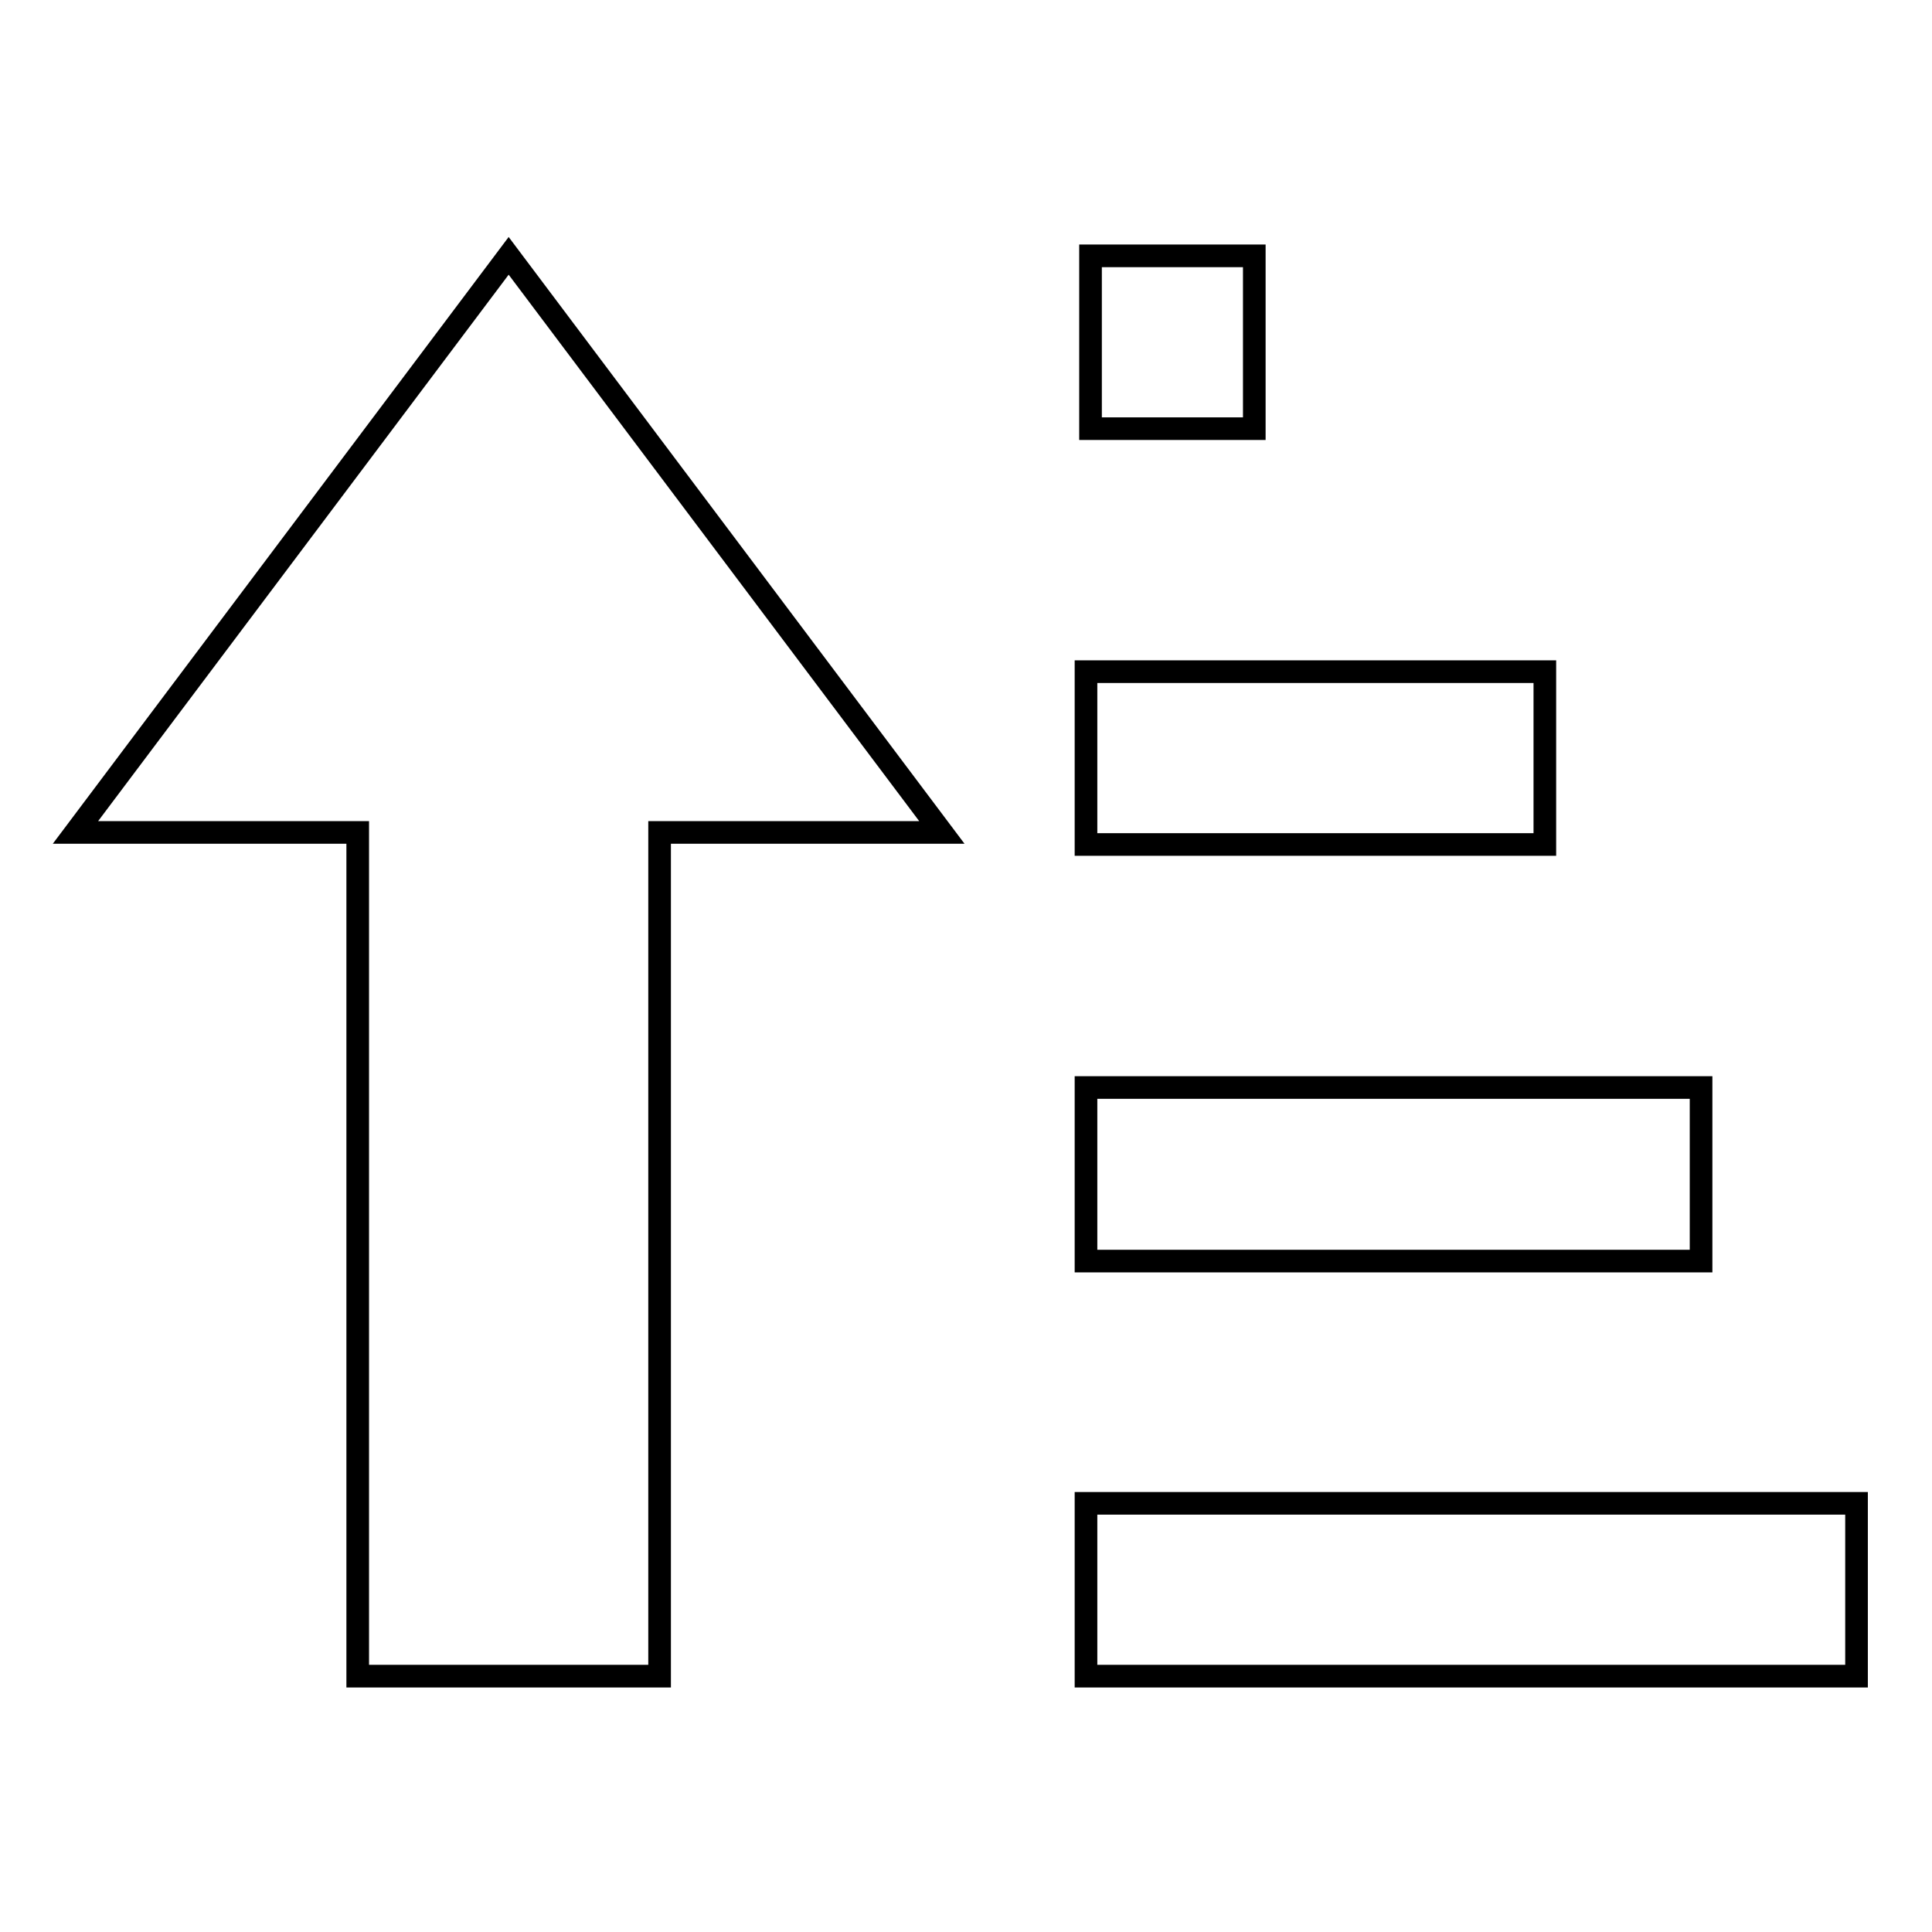 <?xml version="1.0" encoding="utf-8"?>
<!-- Svg Vector Icons : http://www.onlinewebfonts.com/icon -->
<!DOCTYPE svg PUBLIC "-//W3C//DTD SVG 1.1//EN" "http://www.w3.org/Graphics/SVG/1.1/DTD/svg11.dtd">
<svg version="1.1" xmlns="http://www.w3.org/2000/svg" xmlns:xlink="http://www.w3.org/1999/xlink" x="0px" y="0px" viewBox="0 0 256 256" enable-background="new 0 0 256 256" xml:space="preserve">
<g><g><path stroke-width="3" fill-opacity="0" stroke="#000000"  d="M10,110.3h37.4v111.8h40V110.3h37.4L67.4,33.9L10,110.3z M143.9,199.2v22.9H246v-22.9H143.9z M225.4,144.1h-81.5v23h81.5L225.4,144.1L225.4,144.1z M204.7,89h-60.8v22.9h60.8V89z M166.2,33.9h-21.7v22.9h21.7V33.9z"/></g></g>
</svg>
